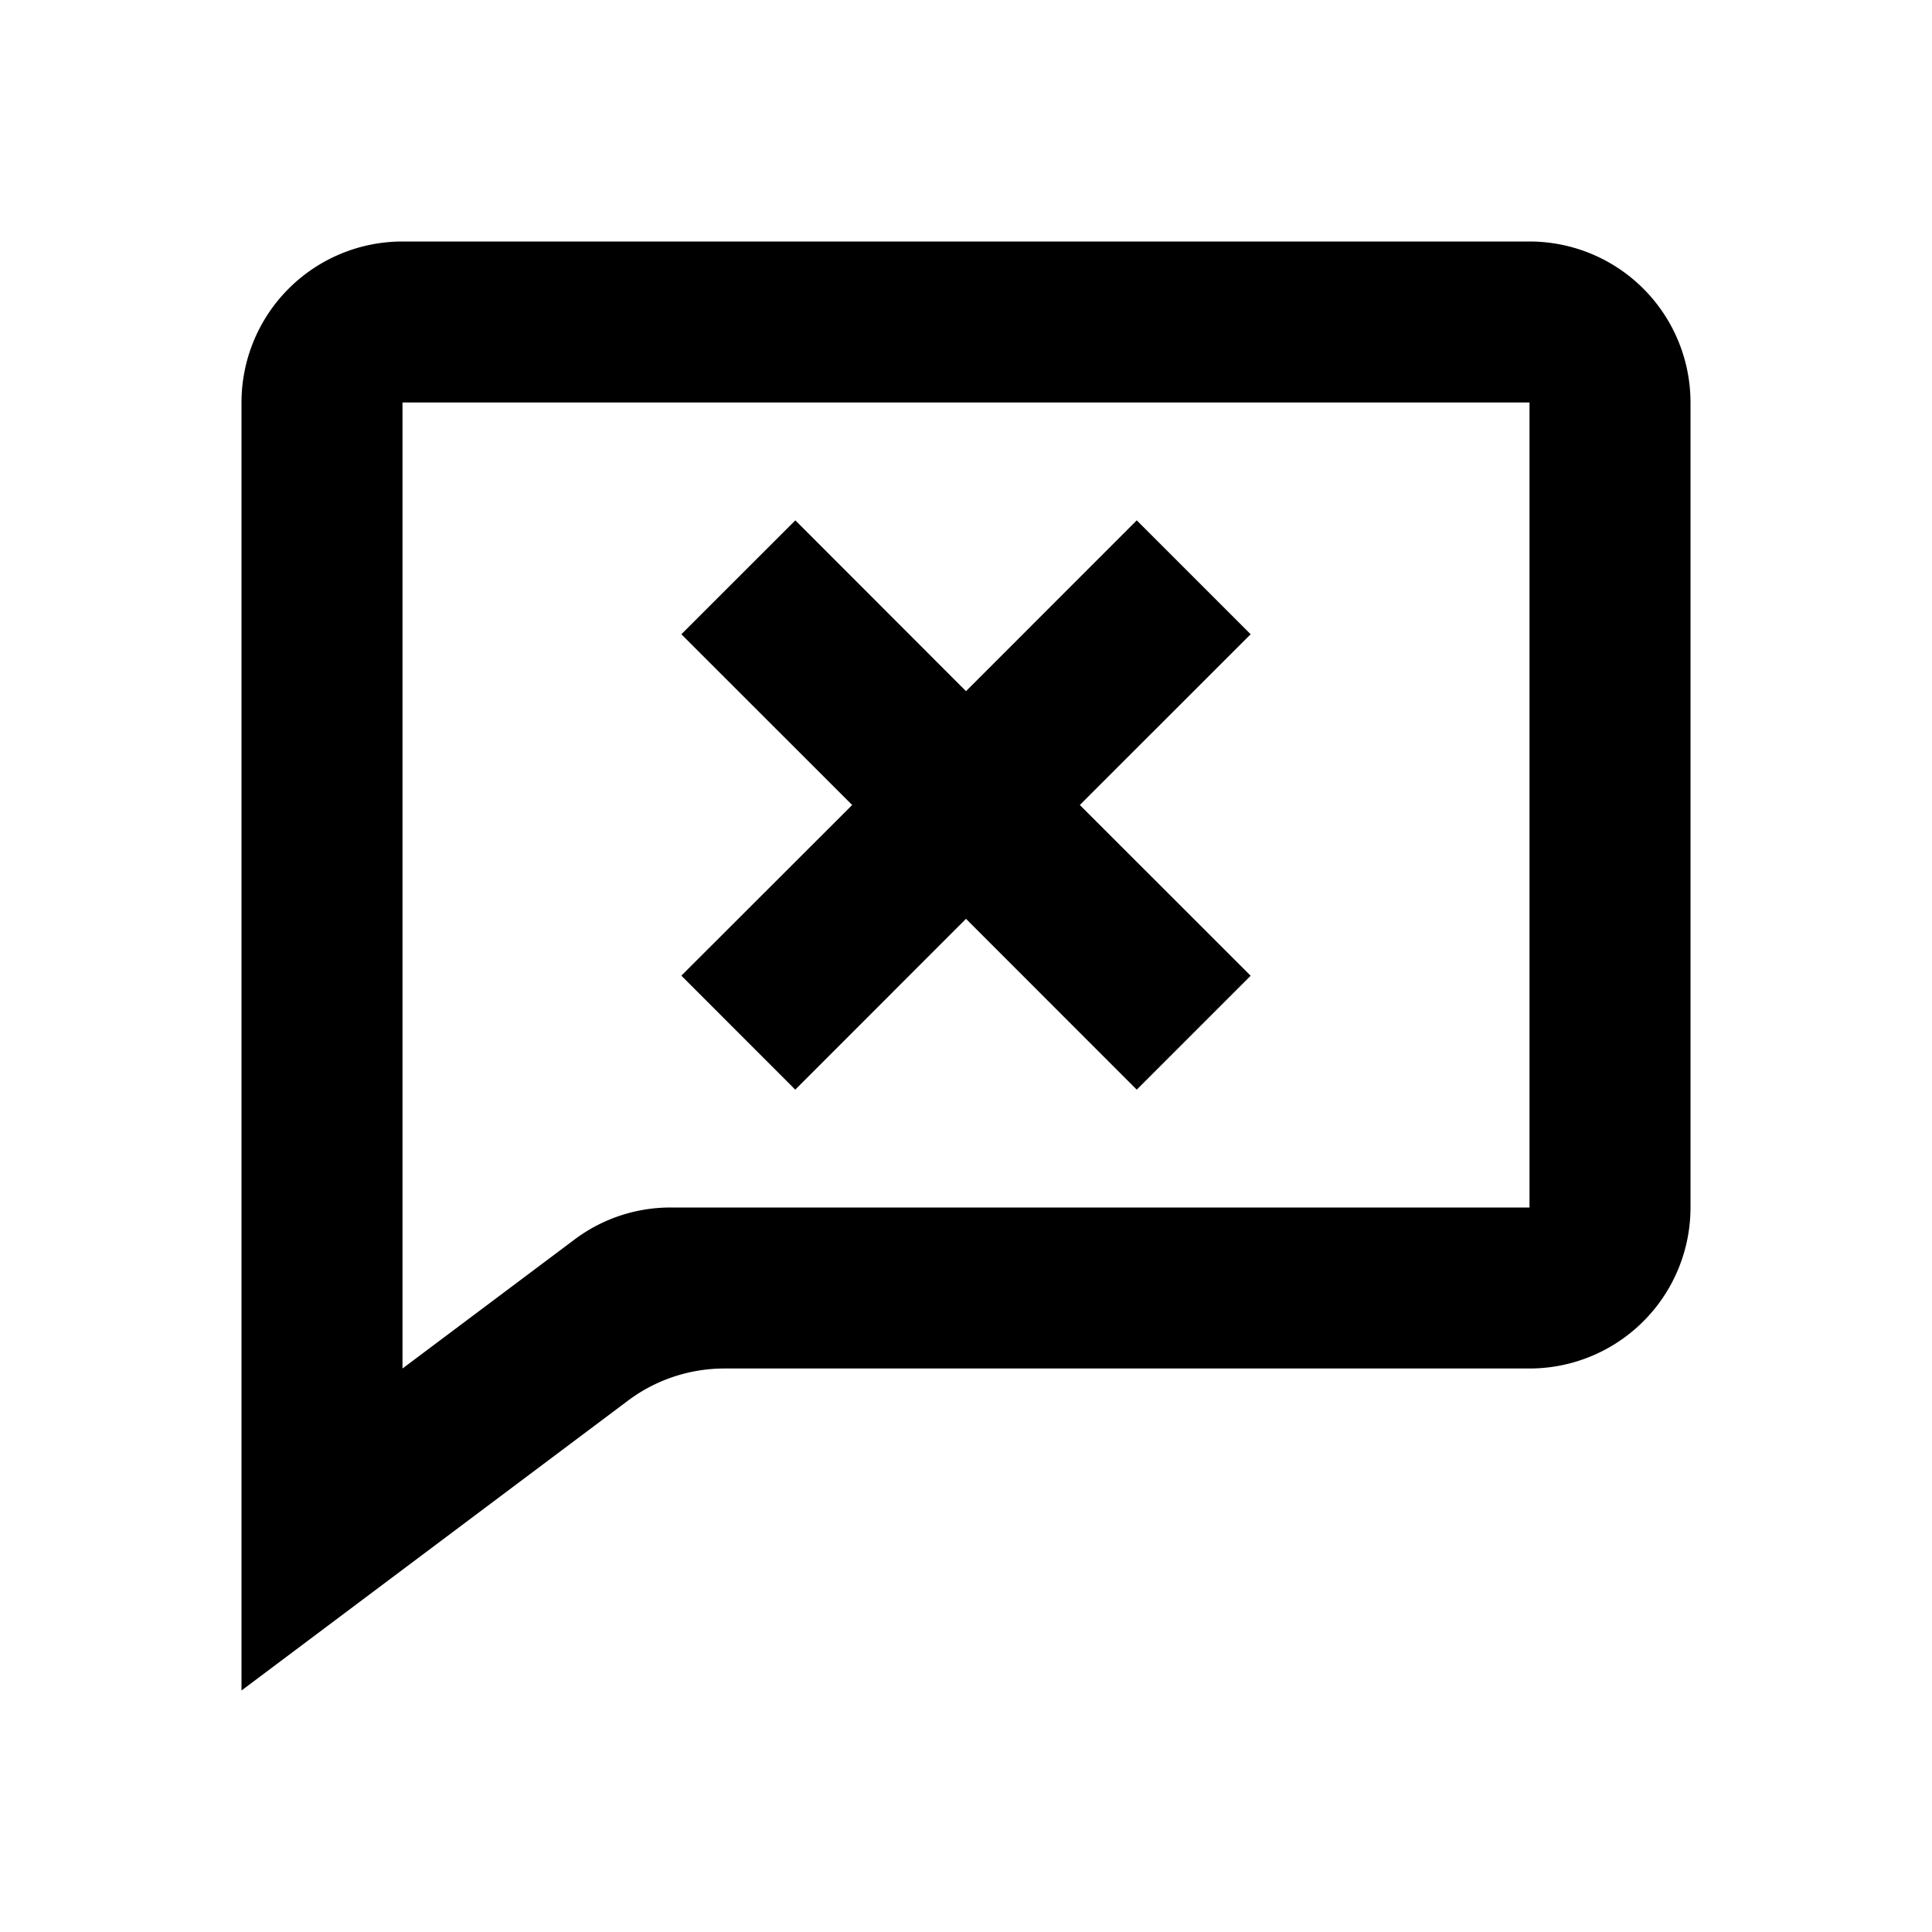 <?xml version="1.0" encoding="iso-8859-1"?>
<!-- Generator: www.svgicons.com -->
<svg xmlns="http://www.w3.org/2000/svg" width="800" height="800" viewBox="0 0 24 24">
<path fill="currentColor" d="M9.879 13.536L8.464 12.12L10.586 10L8.464 7.879L9.88 6.464L12 8.586l2.121-2.122l1.415 1.415L13.414 10l2.122 2.121l-1.415 1.415L12 11.414l-2.121 2.122Z"/><path fill="currentColor" d="M3 5v16l4.8-3.6c.346-.26.767-.4 1.2-.4h10a2 2 0 0 0 2-2V5a2 2 0 0 0-2-2H5a2 2 0 0 0-2 2Zm2 12V5h14v10H8.334a1.984 1.984 0 0 0-1.2.4L5 17Z"/>
</svg>